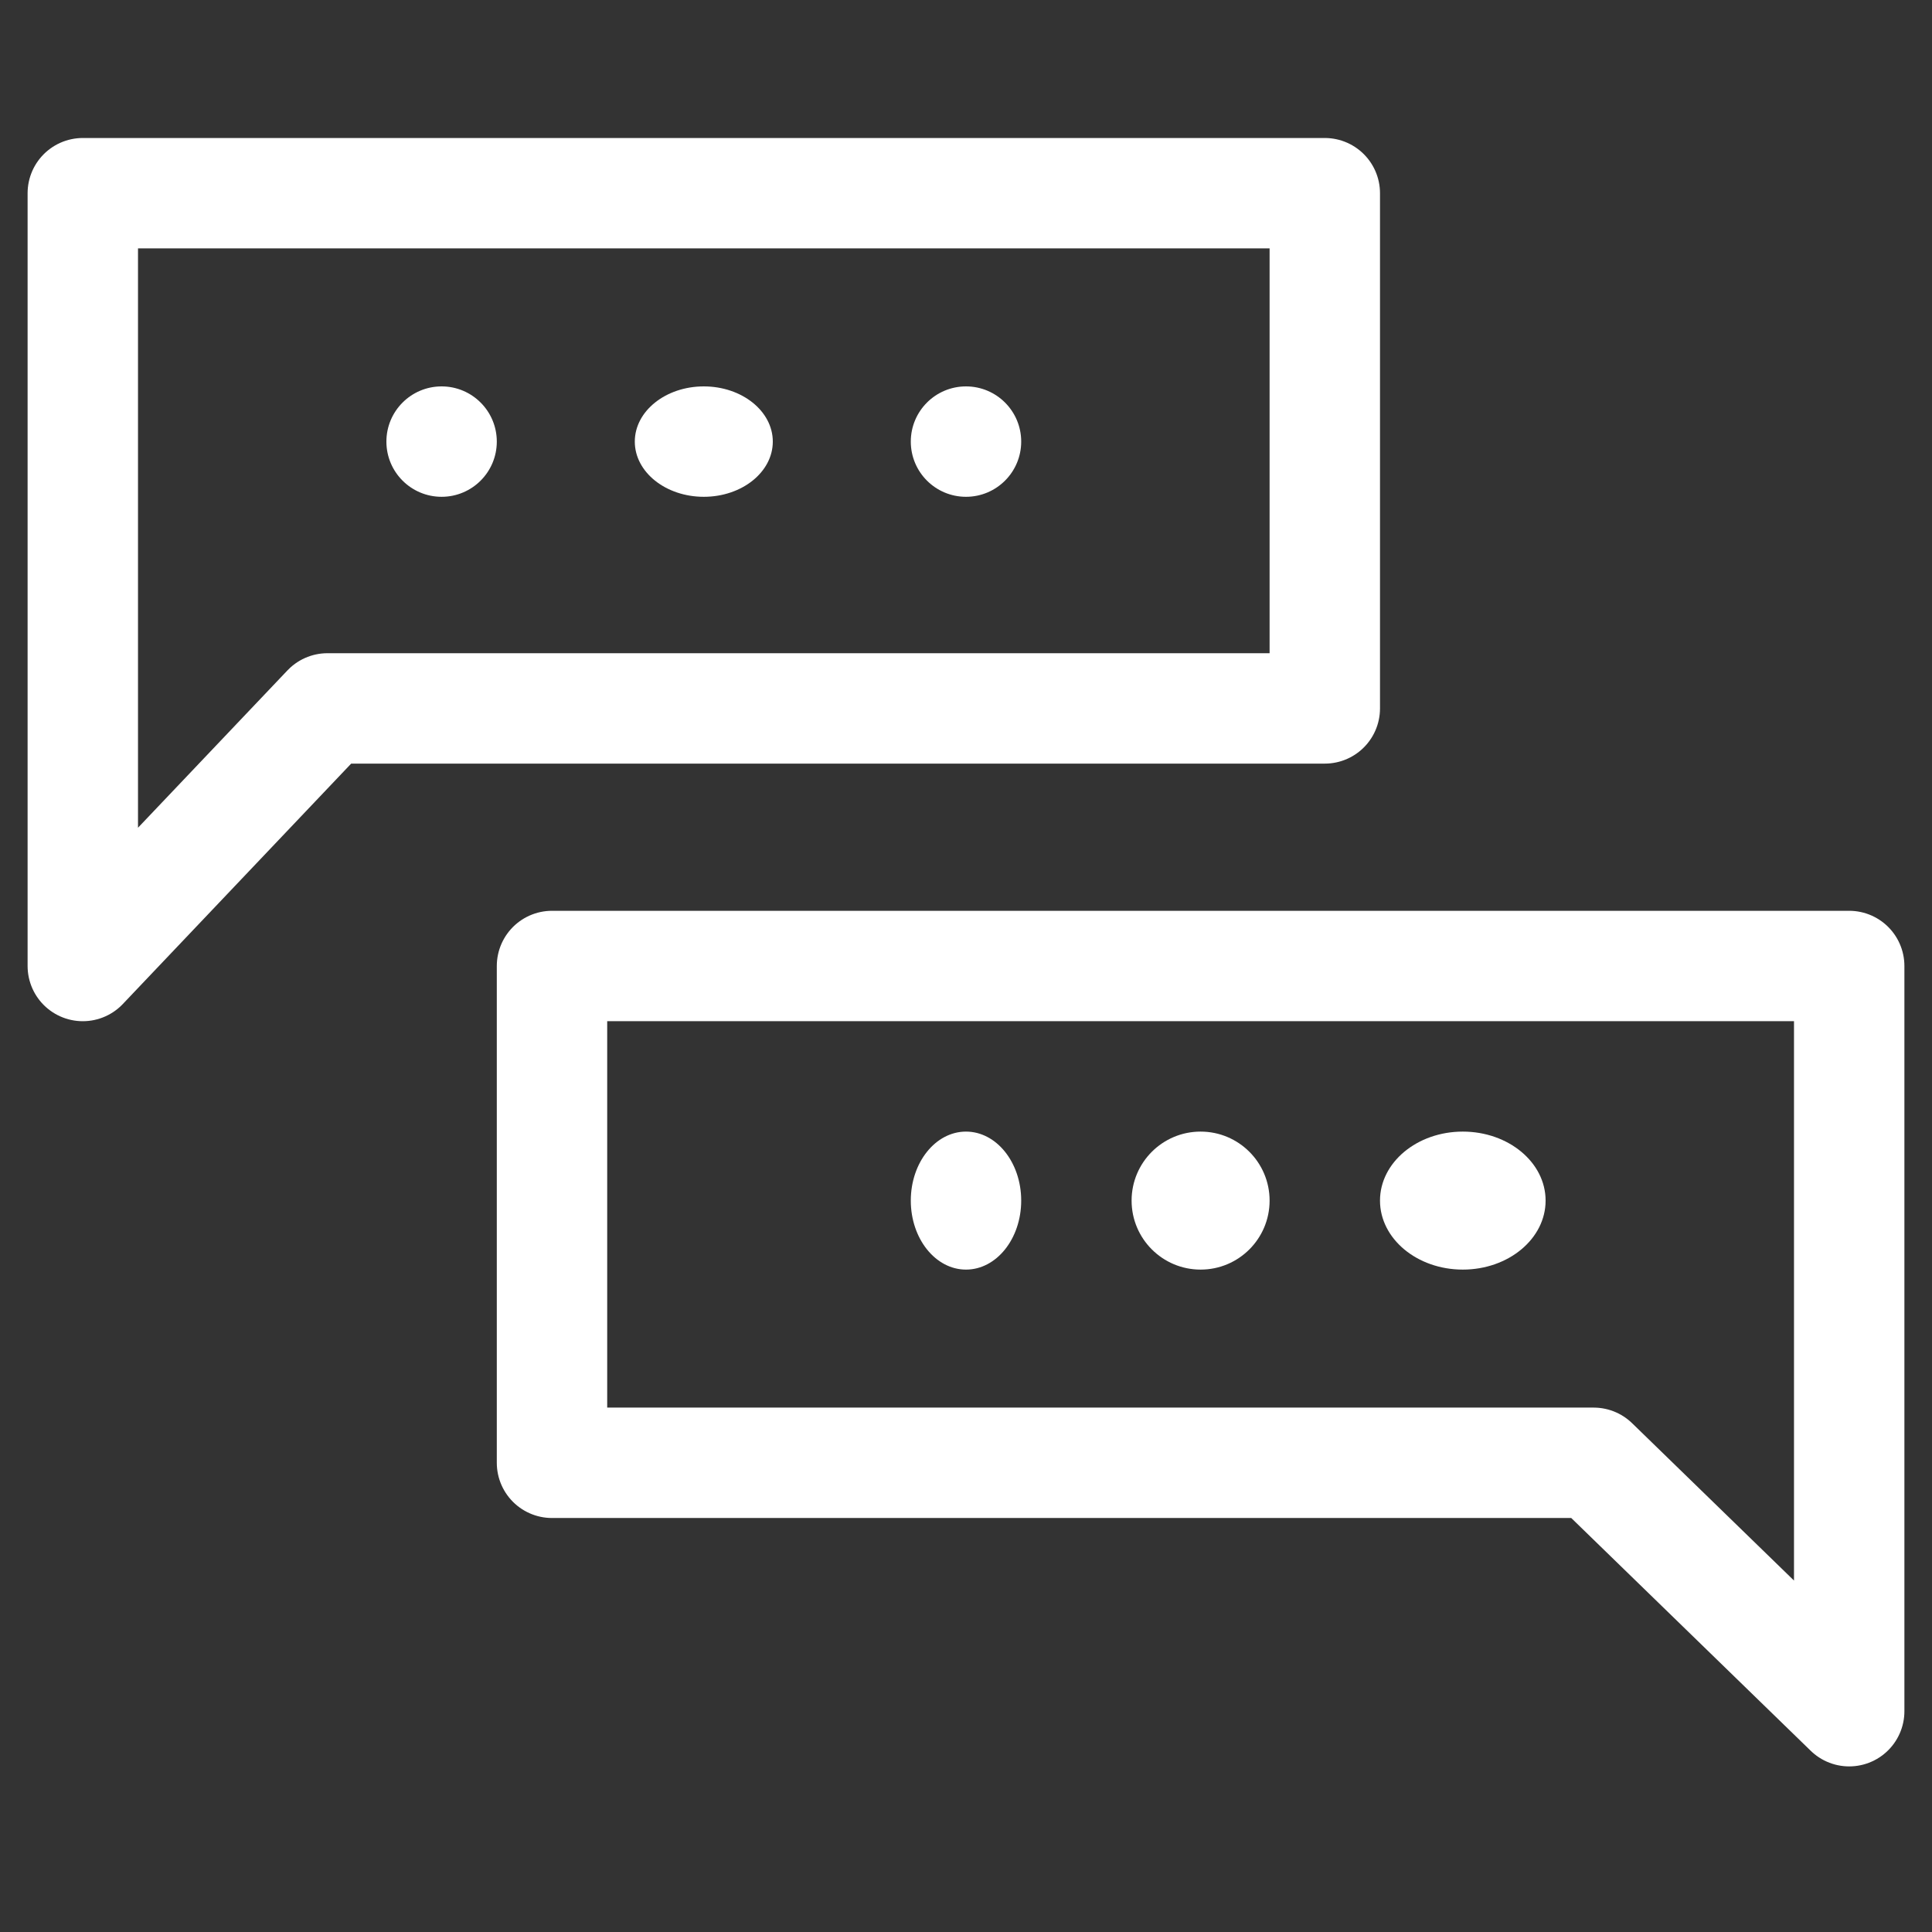 <svg width="70" height="70" viewBox="0 0 70 70" fill="none" xmlns="http://www.w3.org/2000/svg">
<rect x="0" y="0" width="70" height="70" fill="#333333" stroke="none"/>
<path d="M3 35L11.865 25.667H48V7H3V35Z" stroke="white" stroke-width="4" stroke-linecap="round" stroke-linejoin="round"/>
<path d="M67 62L57.741 53H20V35H67V62Z" stroke="white" stroke-width="4" stroke-linecap="round" stroke-linejoin="round"/>
<circle cx="16" cy="16" r="2" fill="white"/>
<ellipse cx="25.5" cy="16" rx="2.5" ry="2" fill="white"/>
<circle cx="35" cy="16" r="2" fill="white"/>
<ellipse cx="35" cy="43.5" rx="2" ry="2.5" fill="white"/>
<circle cx="43.5" cy="43.5" r="2.5" fill="white"/>
<ellipse cx="53" cy="43.5" rx="3" ry="2.5" fill="white"/>
</svg>
